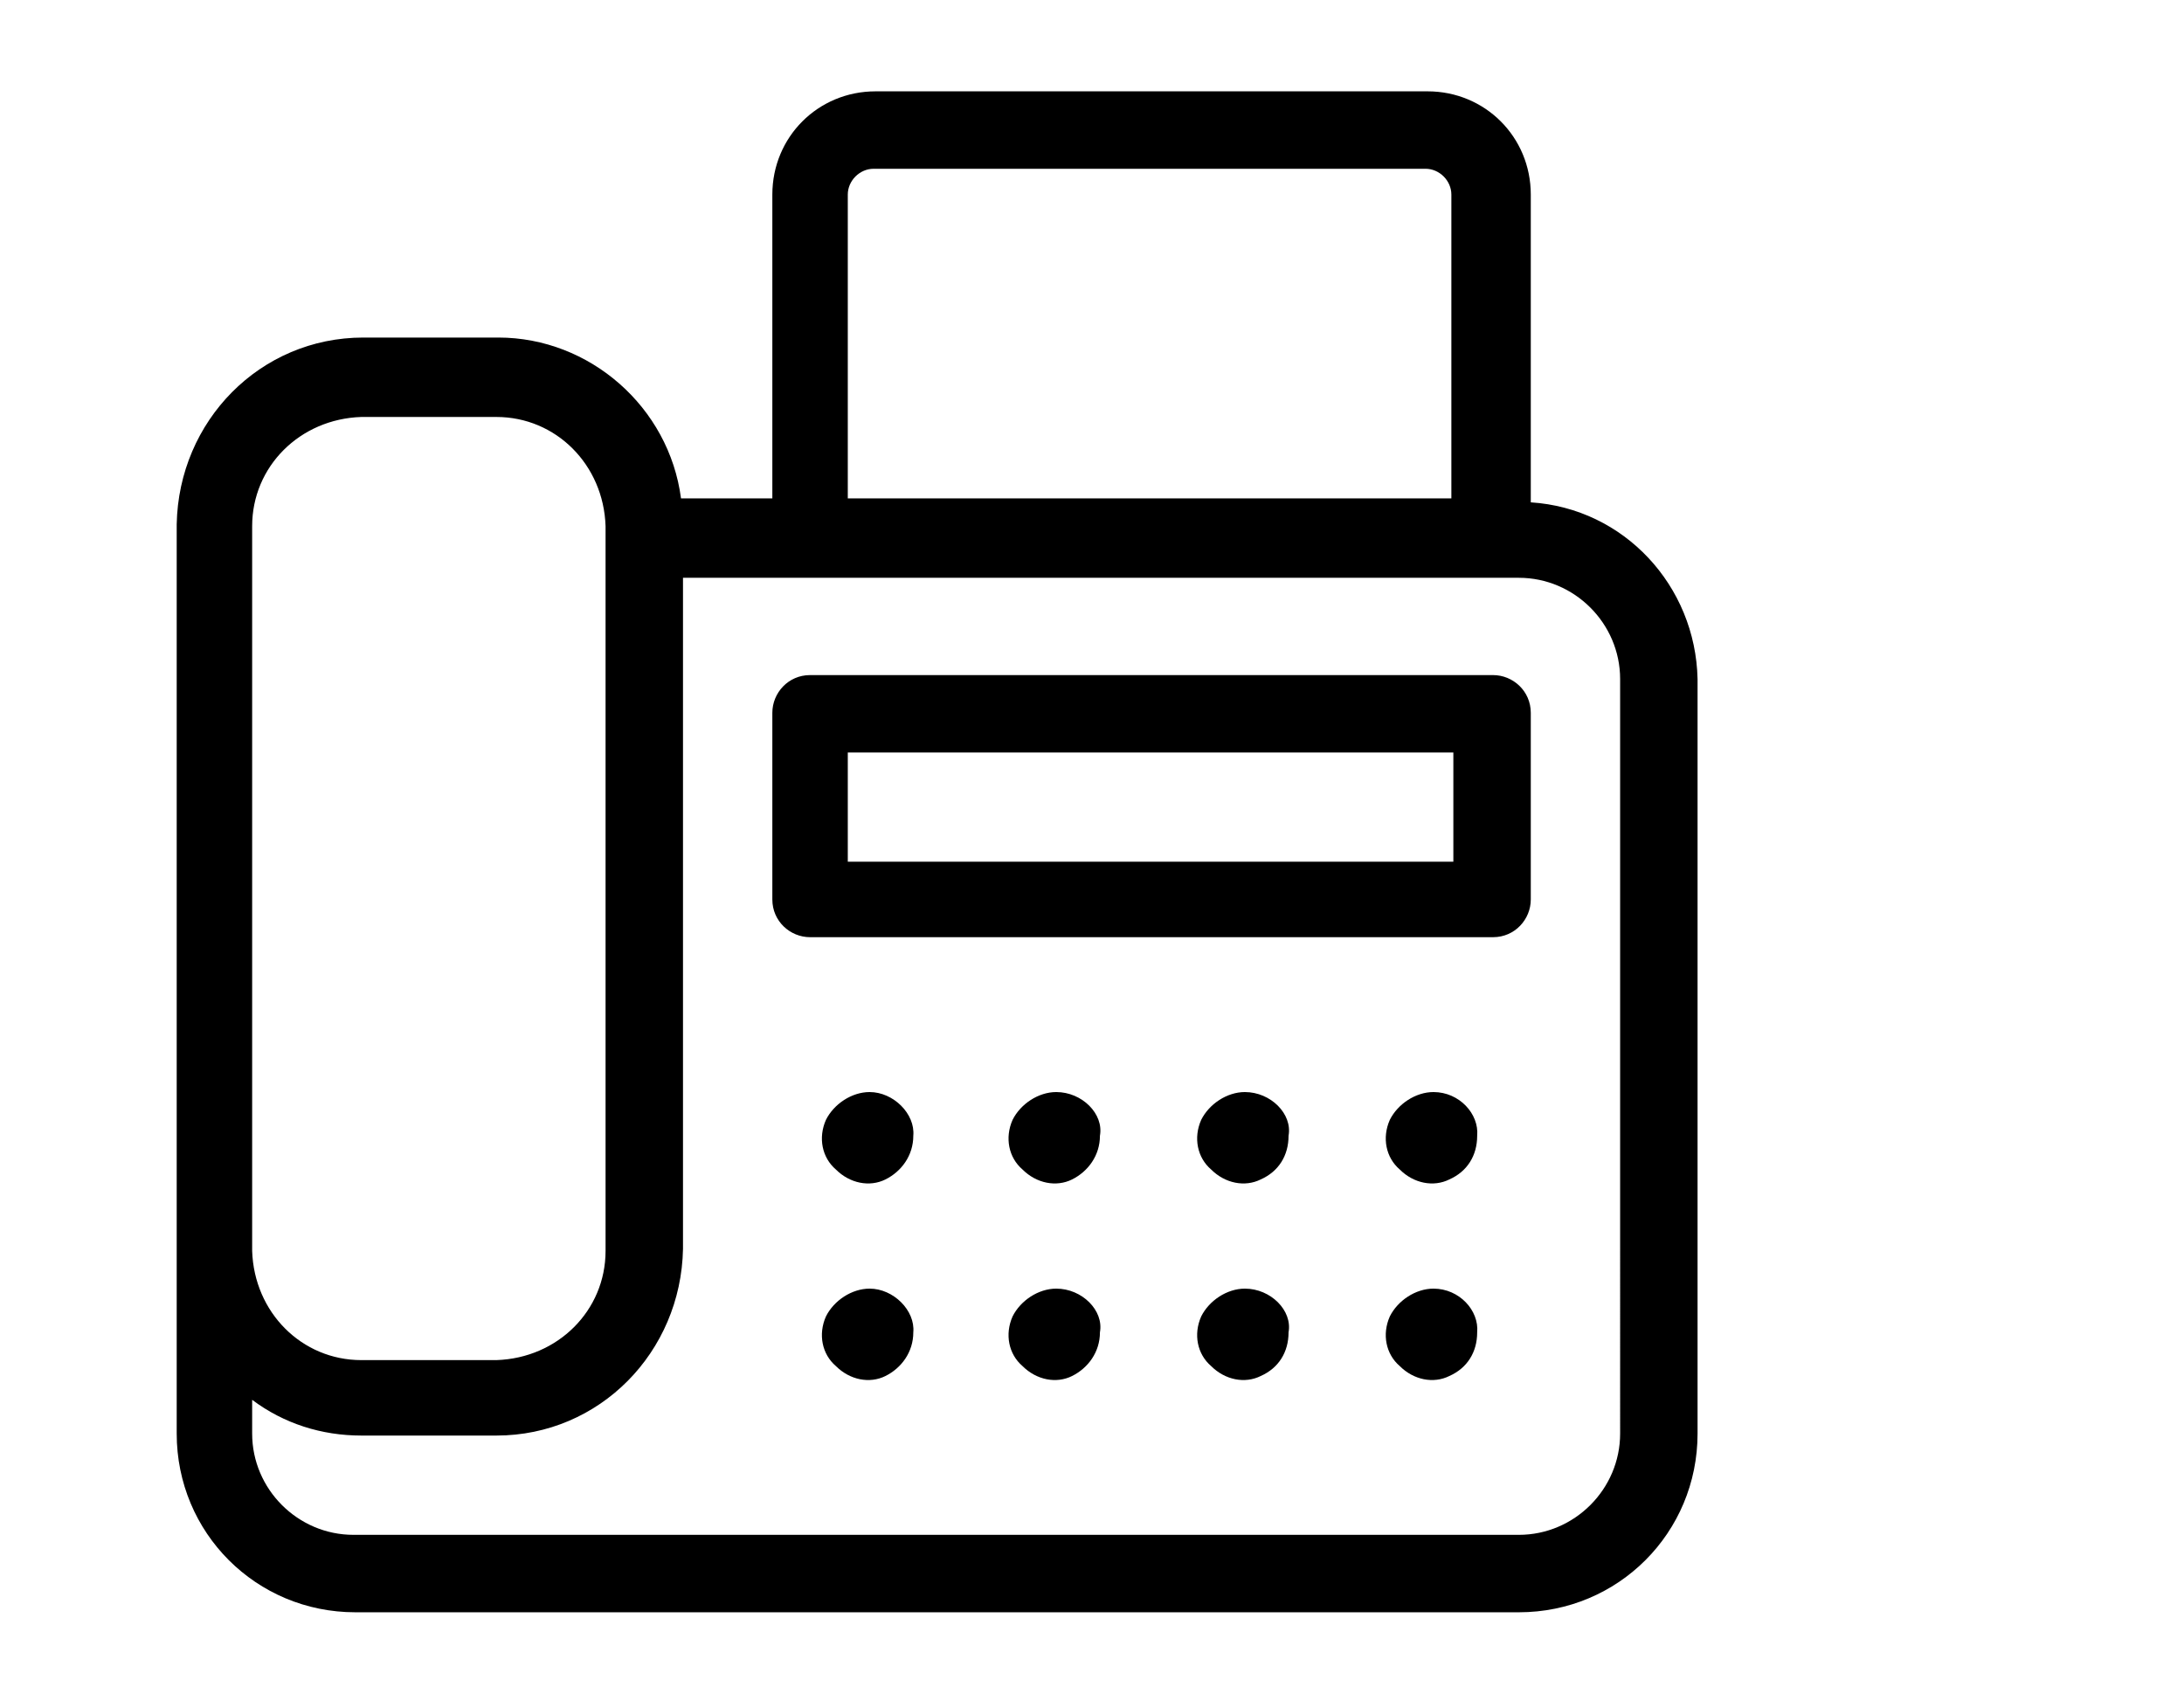 <?xml version="1.0" encoding="utf-8"?>
<!-- Generator: Adobe Illustrator 28.0.0, SVG Export Plug-In . SVG Version: 6.00 Build 0)  -->
<svg version="1.1" id="Layer_1" xmlns="http://www.w3.org/2000/svg" xmlns:xlink="http://www.w3.org/1999/xlink" x="0px" y="0px"
	 viewBox="0 0 110 85.3" style="enable-background:new 0 0 110 85.3;" xml:space="preserve">
<g>
	<path d="M43.8,55c-0.9,0-1.8,0.6-2.2,1.4c-0.4,0.9-0.2,1.9,0.5,2.5c0.7,0.7,1.7,0.9,2.5,0.5s1.4-1.2,1.4-2.2
		C46.1,56.1,45,55,43.8,55L43.8,55z"/>
	<path d="M43.8,64.9c-0.9,0-1.8,0.6-2.2,1.4c-0.4,0.9-0.2,1.9,0.5,2.5c0.7,0.7,1.7,0.9,2.5,0.5s1.4-1.2,1.4-2.2
		C46.1,66,45,64.9,43.8,64.9L43.8,64.9z"/>
	<path d="M53.2,55c-0.9,0-1.8,0.6-2.2,1.4c-0.4,0.9-0.2,1.9,0.5,2.5c0.7,0.7,1.7,0.9,2.5,0.5s1.4-1.2,1.4-2.2
		C55.6,56.1,54.5,55,53.2,55L53.2,55z"/>
	<path d="M53.2,64.9c-0.9,0-1.8,0.6-2.2,1.4c-0.4,0.9-0.2,1.9,0.5,2.5c0.7,0.7,1.7,0.9,2.5,0.5s1.4-1.2,1.4-2.2
		C55.6,66,54.5,64.9,53.2,64.9L53.2,64.9z"/>
	<path d="M62.7,55c-0.9,0-1.8,0.6-2.2,1.4c-0.4,0.9-0.2,1.9,0.5,2.5c0.7,0.7,1.7,0.9,2.5,0.5c0.9-0.4,1.4-1.2,1.4-2.2
		C65.1,56.1,64,55,62.7,55L62.7,55z"/>
	<path d="M62.7,64.9c-0.9,0-1.8,0.6-2.2,1.4c-0.4,0.9-0.2,1.9,0.5,2.5c0.7,0.7,1.7,0.9,2.5,0.5c0.9-0.4,1.4-1.2,1.4-2.2
		C65.1,66,64,64.9,62.7,64.9L62.7,64.9z"/>
	<path d="M72.2,55c-0.9,0-1.8,0.6-2.2,1.4c-0.4,0.9-0.2,1.9,0.5,2.5c0.7,0.7,1.7,0.9,2.5,0.5c0.9-0.4,1.4-1.2,1.4-2.2
		C74.5,56.1,73.5,55,72.2,55L72.2,55z"/>
	<path d="M72.2,64.9c-0.9,0-1.8,0.6-2.2,1.4c-0.4,0.9-0.2,1.9,0.5,2.5c0.7,0.7,1.7,0.9,2.5,0.5c0.9-0.4,1.4-1.2,1.4-2.2
		C74.5,66,73.5,64.9,72.2,64.9L72.2,64.9z"/>
	<path d="M77.1,25.3V9.8c0-2.9-2.3-5.2-5.2-5.2H44.1c-2.9,0-5.2,2.3-5.2,5.2v15.3h-4.6c-0.6-4.6-4.6-8.1-9.2-8.1h-6.8
		c-5.2,0-9.3,4.2-9.4,9.4v45.8c0,5,4,9,9,9h58.6c5,0,9-4,9-9v-38C85.4,29.5,81.8,25.6,77.1,25.3L77.1,25.3z M42.7,9.8
		c0-0.7,0.6-1.3,1.3-1.3h27.8h0c0.7,0,1.3,0.6,1.3,1.3v15.3H42.7L42.7,9.8z M12.7,26.5c0-3,2.4-5.4,5.5-5.5H25c3,0,5.4,2.4,5.5,5.5
		v36.5c0,3-2.4,5.4-5.5,5.5h-6.8c-3,0-5.4-2.4-5.5-5.5L12.7,26.5L12.7,26.5z M81.6,72.2L81.6,72.2c0,2.8-2.3,5.1-5.1,5.1H17.8
		c-2.8,0-5.1-2.3-5.1-5.1v-1.7c1.6,1.2,3.5,1.8,5.5,1.8H25c5.2,0,9.3-4.2,9.4-9.4V29.1h42.1c2.8,0,5.1,2.3,5.1,5.1L81.6,72.2z"/>
	<path d="M75.2,34H40.8c-1.1,0-1.9,0.9-1.9,1.9v9.4v0c0,1.1,0.9,1.9,1.9,1.9h34.4c1.1,0,1.9-0.9,1.9-1.9v-9.4
		C77.1,34.8,76.2,34,75.2,34L75.2,34z M73.2,43.4l-30.5,0v-5.5h30.5V43.4z"/>
</g>
</svg>
